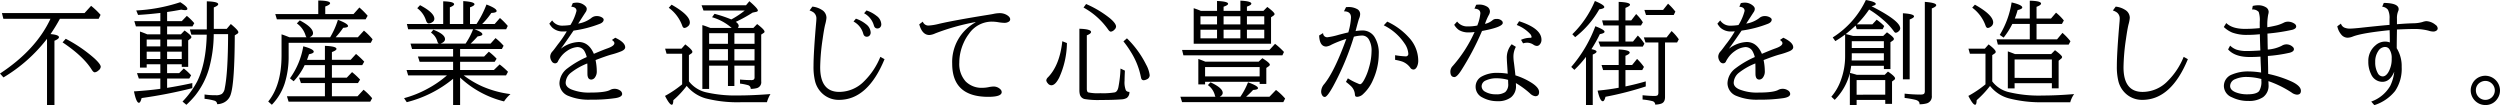 <svg xmlns="http://www.w3.org/2000/svg" width="665.221" height="27.979" viewBox="0 0 665.221 27.979"><path d="M15.938,5a43.485,43.485,0,0,1-2.491,4.072q2.241.191,2.241.835,0,.44-1.2.938V27.979H12.51V10.327A41.236,41.236,0,0,1,.923,20.6L0,19.57Q9.58,13.272,13.433,5H.894L.513,3.472H22.5l1.743-1.919a20.049,20.049,0,0,1,2.52,2.4L26.25,5Zm1.552,5.317a38.11,38.11,0,0,1,7.6,5.186q1.713,1.583,1.714,2.271a1.376,1.376,0,0,1-.645,1,1.663,1.663,0,0,1-.937.468c-.245,0-.5-.214-.777-.644q-2.241-3.618-7.793-7.324Z"/><path d="M48.363,17.109h-3.9v2.359h3.208l1.23-1.245a14.227,14.227,0,0,1,1.949,1.816l-.484.864h-5.9v2.476q3.4-.542,6.709-1.275v1.348a125.29,125.29,0,0,1-13.491,2.637q-.323,1.26-.718,1.26-.7,0-1.319-3.033,3.619-.234,6.548-.615l.469-.073V20.9H36.938l-.484-1.435h6.211V17.109H39.032v.879H37.245V8.394q.923.307,1.948.747h3.472V7.031h-6.5l-.425-1.406h6.929V3.442q-3.077.367-5.933.528l-.483-1.187A44.094,44.094,0,0,0,47.968.586q1.89,1.187,1.889,1.772c0,.225-.219.337-.659.337a4.705,4.705,0,0,1-.952-.132q-1.919.367-3.779.63V5.625h3.9l1.348-1.406a14.206,14.206,0,0,1,1.977,1.948l-.483.864H44.467v2.11h3.662l.981-1.026q1.816,1.29,1.817,1.758a.589.589,0,0,1-.293.439l-.557.44V17.8H48.363Zm-5.7-4.76V10.518H39.032v1.831Zm0,3.354V13.755H39.032V15.7Zm5.7-3.354V10.518h-3.9v1.831Zm0,3.354V13.755h-3.9V15.7Zm8.511-6.621A35.267,35.267,0,0,1,55.6,18.311a20.588,20.588,0,0,1-3.721,7.177,24.824,24.824,0,0,1-2.285,2.4l-1.026-.865a23.483,23.483,0,0,0,3.911-5.376Q54.824,16.9,55.014,9.229h-4.1l-.395-1.407h4.511V.352q3.033.087,3.033.761,0,.4-1.172.865v5.7h3.442l1.084-1.289q2.007,1.655,2.007,2.182a.488.488,0,0,1-.264.4L62.47,9.4q-.045,12.5-1.055,15.645A3.575,3.575,0,0,1,59.042,27.5a3.965,3.965,0,0,1-1.26.22.97.97,0,0,0-.7-.923,13.939,13.939,0,0,0-2.651-.5V25.137a17.506,17.506,0,0,0,2.973.2,2.873,2.873,0,0,0,1.641-.352A2.351,2.351,0,0,0,59.8,23.5q.864-4.159.893-14.414Z"/><path d="M76.805,11.382v3.457a23.6,23.6,0,0,1-1.026,7.28,14.737,14.737,0,0,1-3.442,5.757l-.967-.864q3.544-4.365,3.545-12.246V9.141q.528.146,2.095.776h4.555a1.657,1.657,0,0,1-.293-.6,6.116,6.116,0,0,0-2.285-3.09l.777-.806q3.53,1.86,3.53,3.428,0,.659-.923,1.069H87.85a21.466,21.466,0,0,0,2.065-4.644q2.7,1.026,2.695,1.656,0,.409-1.289.468a20.148,20.148,0,0,1-1.8,2.286l-.206.234h5.9l1.626-1.772a16.67,16.67,0,0,1,2.3,2.314l-.469.923Zm7.881-7.647V.132q3.148.043,3.149.732,0,.4-1.289.865V3.735h7.529l1.553-1.743a21.209,21.209,0,0,1,2.2,2.2l-.542.953H73.67l-.425-1.407Zm3.632,13.594v3.34h3.955l1.407-1.48a18.951,18.951,0,0,1,2.138,1.993l-.571.922H88.318V25.62H95.13l1.611-1.743a16.621,16.621,0,0,1,2.285,2.256l-.512.923H76.79l-.439-1.436H86.458V22.1H80.071l-.483-1.435h6.87v-3.34H81.067a16.527,16.527,0,0,1-2.929,4.292l-.982-.776A20.384,20.384,0,0,0,80.7,12.319q2.784.747,2.783,1.436,0,.439-1.259.674-.206.615-.528,1.494h4.761V12.2q3.077.117,3.076.82,0,.381-1.216.835v2.066H93.3l1.435-1.568a23.162,23.162,0,0,1,2.183,2.051l-.527.923Z"/><path d="M120.568,13.037H109.641L109.23,11.6h7.5a1.119,1.119,0,0,1-.366-.6,4.121,4.121,0,0,0-1.684-2.314l.63-.777q3.1,1.2,3.105,2.5,0,.747-1.172,1.187h6.651c.048-.079.112-.176.19-.293a18.847,18.847,0,0,0,1.8-3.516H108.6l-.337-1.406h9.668V.352q2.9.072,2.9.776,0,.381-1.128.82V6.387h3.56V.293q2.988.191,2.988.835,0,.4-1.187.82V6.387h1.729A26.116,26.116,0,0,0,129.445,1.2q2.7,1.026,2.7,1.729,0,.453-1.407.512A19.371,19.371,0,0,1,128.3,6.387h3.325l1.406-1.6a19.406,19.406,0,0,1,2.08,2.109l-.425.894h-8.437q2.109.747,2.109,1.333,0,.4-1.259.557-1.07,1.187-1.861,1.919h5.3l1.318-1.465A15.729,15.729,0,0,1,134,12.173l-.454.864H122.429v2.007h6.386l1.26-1.289a15.415,15.415,0,0,1,1.817,1.6l.249.263-.513.835h-9.2v2.168h8.994l1.523-1.479a19.986,19.986,0,0,1,2.227,1.963l-.513.952H123.381a25.562,25.562,0,0,0,4.907,2.915,27.086,27.086,0,0,0,7.544,2.065,9.576,9.576,0,0,0-1.714,1.948,26.353,26.353,0,0,1-11.689-6.342v7.339h-1.861V20.962a31.44,31.44,0,0,1-12.334,6.226l-.717-1.07a28.254,28.254,0,0,0,6.108-2.431,28.237,28.237,0,0,0,5.317-3.633H108.6l-.425-1.436h12.392V16.45h-8.906l-.454-1.406h9.36Zm-8.8-11.66q3.808,2.007,3.808,3.633a1.034,1.034,0,0,1-.556.893,1.731,1.731,0,0,1-.923.337q-.5,0-.791-.937a6.4,6.4,0,0,0-2.285-3.12Z"/><path d="M152.408.835A4.938,4.938,0,0,1,153.521.7a3.215,3.215,0,0,1,1.788.557q.819.541.82,1.1a1.558,1.558,0,0,1-.293.865q-.044.059-.557.849-1.215,1.89-1.435,2.212a7.773,7.773,0,0,0,3.427-1.435,2.227,2.227,0,0,1,1.553-.572,2.663,2.663,0,0,1,1.231.293q.572.308.571.659,0,.66-.923,1.07a30.417,30.417,0,0,1-7.09,1.846l-.249.366q-1.992,2.93-3.135,4.468a8.235,8.235,0,0,1,4.747-1.8q2.694,0,4.043,3.149,2.328-1,3.72-1.494,1.743-.63,1.743-1.348,0-.409-.659-.849l.894-.6q2.637,1.245,2.637,2.549,0,.586-.953,1.025a19.46,19.46,0,0,1-2.622.879q-1.421.381-4.306,1.494a15.08,15.08,0,0,1,.322,2.974,2.621,2.621,0,0,1-.454,1.6,1.254,1.254,0,0,1-.982.615.882.882,0,0,1-.864-.513,2.218,2.218,0,0,1-.176-.776q-.013-.147-.014-1.773,0-.512-.03-1.23a17.35,17.35,0,0,0-4.35,2.461,3.549,3.549,0,0,0-1.406,2.681q0,1.068,1.406,1.728a12.465,12.465,0,0,0,5.229.879q3.882,0,5.186-.688a2.4,2.4,0,0,1,1.186-.308,2.44,2.44,0,0,1,1.407.41,1.158,1.158,0,0,1,.615.952q0,.806-1.7,1.1a42.647,42.647,0,0,1-6.709.425,14.01,14.01,0,0,1-5.845-.982,3.653,3.653,0,0,1-2.432-3.384,5.118,5.118,0,0,1,2.154-3.984,24.712,24.712,0,0,1,5.112-2.988,5.984,5.984,0,0,0-.674-1.685,2.142,2.142,0,0,0-1.9-.967,5.629,5.629,0,0,0-2.681,1.026,6.932,6.932,0,0,0-1.948,1.977,5.709,5.709,0,0,0-.454.777.819.819,0,0,1-.806.542,1.07,1.07,0,0,1-.879-.586,2.211,2.211,0,0,1-.381-1.3,2.2,2.2,0,0,1,.66-1.348q.366-.425,1.347-1.772.147-.191.381-.483a30.108,30.108,0,0,0,2.022-3.018q-.572.028-.894.029a4.084,4.084,0,0,1-2.944-1.01,5.126,5.126,0,0,1-.806-1.07l.747-.864A3.148,3.148,0,0,0,149.6,6.826a15.284,15.284,0,0,0,2.182-.176A13.026,13.026,0,0,0,153.4,2.9q0-1.01-1.391-1.113Z"/><path d="M182.725,22.852a24.459,24.459,0,0,1-3.56,3.808q-.029,1.217-.41,1.216-.6,0-1.8-2.358a28.458,28.458,0,0,0,4.556-3.077V14.3h-4.146l-.381-1.348h4.351l1.011-1.142q1.89,1.435,1.889,1.992a.532.532,0,0,1-.293.439l-.629.425v6.973a8.056,8.056,0,0,0,4.731,2.959,34.987,34.987,0,0,0,8.555.8q3.559,0,8.408-.366a8.778,8.778,0,0,0-.938,2.168h-6.958a33.983,33.983,0,0,1-9.345-1.025A10.051,10.051,0,0,1,182.725,22.852ZM178.7,1.245Q183.559,4,183.56,5.991a1.279,1.279,0,0,1-.586,1.07,1.568,1.568,0,0,1-.85.38q-.4,0-.615-.673a10.2,10.2,0,0,0-3.56-4.7Zm17.637,6.182h4.131l1-1.026q1.963,1.481,1.963,2.022a.385.385,0,0,1-.191.322l-.688.454V21.65a1.615,1.615,0,0,1-1.172,1.8,6.552,6.552,0,0,1-1.626.2.974.974,0,0,0-.688-.981,13.837,13.837,0,0,0-2.154-.425V21.167q1.6.147,2.886.146a1.236,1.236,0,0,0,.791-.161.812.812,0,0,0,.19-.615V17.476H195.41v5.405H193.7V17.476h-5.009v6.181h-1.8V6.68q.674.191,1.611.556l.513.191h5.669a13.7,13.7,0,0,0-5.215-2.842l.659-.908A34.734,34.734,0,0,1,194.6,5.171a23.717,23.717,0,0,0,3.56-2.359H187.192l-.512-1.406H198.5L199.4.322q2.254,1.934,2.255,2.461,0,.264-.424.366l-.967.205a38.249,38.249,0,0,1-4.468,2.461q.762.558.762,1.07A.983.983,0,0,1,196.333,7.427ZM193.7,8.833h-5.009V11.66H193.7Zm-5.009,4.233v3H193.7v-3Zm6.723-4.233V11.66h5.361V8.833Zm5.361,4.233H195.41v3h5.361Z"/><path d="M235.365,15.747Q230.9,26.572,223.251,26.572a6.376,6.376,0,0,1-4.072-1.377,6.623,6.623,0,0,1-2.3-3.589,16.013,16.013,0,0,1-.41-4.057q0-3.544.732-11.924c.02-.273.029-.474.029-.6a2,2,0,0,0-.747-1.713,4,4,0,0,0-1.069-.528l.747-1.025a5.7,5.7,0,0,1,2.49.849,2.456,2.456,0,0,1,1.26,2.154,9.449,9.449,0,0,1-.322,1.684q-.308,1.2-.689,3.9a55.613,55.613,0,0,0-.659,7.544q0,6.563,5.083,6.562a9.3,9.3,0,0,0,6.636-2.856,19.176,19.176,0,0,0,4.292-6.475ZM227.748,4.966a8.587,8.587,0,0,1,2.681,1.465,2.932,2.932,0,0,1,1.245,2.182,1.154,1.154,0,0,1-.4.952.989.989,0,0,1-.6.206.883.883,0,0,1-.865-.513,5.339,5.339,0,0,1-.175-.513,5.2,5.2,0,0,0-2.52-3.017Zm2.813-2.183a8.634,8.634,0,0,1,2.695,1.45A2.9,2.9,0,0,1,234.5,6.416a1.13,1.13,0,0,1-.4.952.988.988,0,0,1-.6.205.883.883,0,0,1-.864-.512,4.944,4.944,0,0,1-.176-.513,5.325,5.325,0,0,0-2.534-3.018Z"/><path d="M245.54,5.757a1.585,1.585,0,0,0,1.582,1.04,14.7,14.7,0,0,0,2.725-.454q4.145-.967,13.2-2.417.849-.132,1.26-.22A8.448,8.448,0,0,1,266,3.5a3.655,3.655,0,0,1,1.89.483q.908.543.908,1.158a.741.741,0,0,1-.4.644,2.039,2.039,0,0,1-1.128.293,11.161,11.161,0,0,1-1.684-.176,10.549,10.549,0,0,0-1.656-.146,7.409,7.409,0,0,0-6.079,3.208,11.788,11.788,0,0,0-1.45,2.461,12.824,12.824,0,0,0-1.142,5.244,6.917,6.917,0,0,0,1.7,5.01,6,6,0,0,0,4.526,1.684,8.409,8.409,0,0,0,1.582-.176,7.851,7.851,0,0,1,1.2-.161,2.538,2.538,0,0,1,1.978.791,1.013,1.013,0,0,1,.293.689q0,1.26-3.574,1.26-9.6,0-9.595-8.8a12.013,12.013,0,0,1,6.182-11V5.874a59.6,59.6,0,0,0-10.708,3.018,4.424,4.424,0,0,1-1.539.424q-1.919,0-2.7-2.841Z"/><path d="M282.668,10.972l1.23.483a22.877,22.877,0,0,1-2.08,9.243q-1.024,1.992-2.065,1.992a1.214,1.214,0,0,1-.952-.527,1.467,1.467,0,0,1-.4-.776,1.35,1.35,0,0,1,.454-.821Q281.979,17.359,282.668,10.972Zm16.655,7.822q-.087,1.816-.088,2.725a5.628,5.628,0,0,0,.352,2.519,1.02,1.02,0,0,0,.937.4,1.853,1.853,0,0,1-.7,1.626,3.256,3.256,0,0,1-1.479.38q-2.066.162-5.479.162a21.367,21.367,0,0,1-4.248-.249,1.684,1.684,0,0,1-1.274-1.2,4.361,4.361,0,0,1-.132-1.186V7.646q3.1.1,3.105.865,0,.44-1.127.893V23.6q0,.805.366.981a12.127,12.127,0,0,0,3.222.22,19.244,19.244,0,0,0,3.868-.22q.689-.205.937-1.333a31.741,31.741,0,0,0,.571-5.01ZM289,1.069a27.764,27.764,0,0,1,6.343,3.794q1.626,1.377,1.626,2.212a1.192,1.192,0,0,1-.44.821,1.542,1.542,0,0,1-.922.527q-.353,0-.748-.571a19.4,19.4,0,0,0-6.547-5.845ZM299.865,10.2a25.829,25.829,0,0,1,5.1,6.988,7.745,7.745,0,0,1,.952,2.8,1.192,1.192,0,0,1-.776,1.128,2.032,2.032,0,0,1-.821.235.66.66,0,0,1-.644-.469c-.029-.078-.1-.395-.22-.952a19.634,19.634,0,0,0-2.622-6.226,24.576,24.576,0,0,0-1.9-2.695Z"/><path d="M324.557,25.737h5.493a18.944,18.944,0,0,0,2.036-3.838q2.652.952,2.651,1.553,0,.411-1.3.484a21.929,21.929,0,0,1-1.861,1.8h6.211l1.743-1.8a15.955,15.955,0,0,1,2.432,2.285l-.483.952H314.537l-.454-1.436h9.331a1.4,1.4,0,0,1-.176-.483,4.8,4.8,0,0,0-1.831-2.608l.689-.747q3.252,1.5,3.252,2.813Q325.348,25.312,324.557,25.737Zm13.227-12.451,1.494-1.626a18.964,18.964,0,0,1,2.373,2.168l-.424.894H314.889l-.352-1.436Zm.425-1.655H317.628V2.183a19.4,19.4,0,0,1,1.919.717h4.292V.264q2.945.117,2.944.747,0,.366-1.2.776V2.9h4.468V.176q2.914.132,2.915.791,0,.394-1.172.791V2.9h4.38l1.04-1.054q1.933,1.449,1.933,1.9c0,.146-.122.3-.366.469l-.571.381Zm-3.032,10.137H320.66v.688h-1.8V15.688q.645.22,1.612.616l.234.1h14.209l.982-.923q1.992,1.245,1.992,1.729c0,.146-.113.3-.337.454l-.6.41v4.263h-1.772ZM323.839,6.5V4.336H319.43V6.5Zm0,3.691V7.91H319.43V10.2Zm11.338,10.137v-2.49H320.66v2.49ZM325.582,6.5h4.468V4.336h-4.468Zm0,1.406V10.2h4.468V7.91ZM336.407,6.5V4.336h-4.614V6.5Zm0,3.691V7.91h-4.614V10.2Z"/><path d="M352.061,8.8a1.083,1.083,0,0,0,1.157,1.113,18.239,18.239,0,0,0,2.959-.645q1.377-.366,2.593-.644a17.03,17.03,0,0,0,.717-3.955q0-1.656-1.875-1.655l.557-1.114q.381-.028.63-.029a4.624,4.624,0,0,1,2.2.483,1.532,1.532,0,0,1,.923,1.392,3.176,3.176,0,0,1-.293,1.216q-.16.366-.923,3.31a11.143,11.143,0,0,1,1.743-.161,3.72,3.72,0,0,1,3.223,1.612,7.97,7.97,0,0,1,1.2,4.672,16.979,16.979,0,0,1-1.523,6.856,10.829,10.829,0,0,1-2.593,3.735,2.493,2.493,0,0,1-1.582.777q-.454,0-.571-.249a1.892,1.892,0,0,1-.088-.513,3.381,3.381,0,0,0-1.128-2.168,12.938,12.938,0,0,0-1.245-1.04l.512-.952a15.956,15.956,0,0,0,2.256,1.2q.352.147.484.205a1.336,1.336,0,0,0,.5.161q.44,0,1.054-1.1a14.867,14.867,0,0,0,1.333-3.354,15.99,15.99,0,0,0,.674-4.307,5.734,5.734,0,0,0-.762-3.222,2.058,2.058,0,0,0-1.816-.967,10.1,10.1,0,0,0-2.124.308,70.316,70.316,0,0,1-5.508,13.168Q353.16,25.8,352.515,25.8a.75.75,0,0,1-.6-.308,1.844,1.844,0,0,1-.366-1.216,3.18,3.18,0,0,1,.835-1.933q2.666-3.282,5.742-11.69l.117-.307a27.946,27.946,0,0,0-3.94,1.538,3.767,3.767,0,0,1-1.392.5q-1.787,0-1.9-2.944Zm19.16,5.888a21.207,21.207,0,0,0,2.768.308.654.654,0,0,0,.747-.732,5.374,5.374,0,0,0-1.01-2.71,14.066,14.066,0,0,0-5.523-4.82l.923-.981A17.785,17.785,0,0,1,374.9,9.99a9.083,9.083,0,0,1,2.476,6.021,3.674,3.674,0,0,1-.366,1.8q-.381.689-.908.689a1,1,0,0,1-.821-.454,4.642,4.642,0,0,0-2.212-1.685,13.026,13.026,0,0,0-1.845-.439Z"/><path d="M392.792,1.274a5.7,5.7,0,0,1,.806-.058,3.9,3.9,0,0,1,1.963.483,1.546,1.546,0,0,1,.893,1.377,2.035,2.035,0,0,1-.308.938A14.064,14.064,0,0,0,395.3,5.9l-.132.352-.029.1a4.534,4.534,0,0,0,2.021-.981,1.38,1.38,0,0,1,1.011-.322,1.829,1.829,0,0,1,1.538.571.781.781,0,0,1,.161.469q0,1.128-5.522,2.153l-.088.205a72.015,72.015,0,0,1-5.508,10.386q-1.1,1.669-1.743,1.67-1.084,0-1.084-1.48a2.145,2.145,0,0,1,.63-1.465,35.755,35.755,0,0,0,5.815-9.052,8.834,8.834,0,0,1-1.479.117A4.894,4.894,0,0,1,388.222,8a4.391,4.391,0,0,1-1.275-1.406l.777-.864a3.356,3.356,0,0,0,2.812,1.3,12.47,12.47,0,0,0,2.549-.234,11.391,11.391,0,0,0,.82-3.237q0-1.173-1.567-1.26Zm9.448,10.5,1.114.689a5.536,5.536,0,0,0-.645,2.739,12.149,12.149,0,0,0,.132,1.48q.234,1.817.395,3.369a18.068,18.068,0,0,1,4.453,2.08q1.846,1.23,1.846,2.373,0,1.1-1.011,1.1a2.5,2.5,0,0,1-1.42-.761,23.052,23.052,0,0,0-3.75-2.74c.019.2.029.42.029.674a3.731,3.731,0,0,1-1.319,3.12,5.6,5.6,0,0,1-3.574,1.026,8.156,8.156,0,0,1-4-.967,3.153,3.153,0,0,1-1.845-2.856,3.055,3.055,0,0,1,1.64-2.754,8.329,8.329,0,0,1,4.307-.952,15.641,15.641,0,0,1,2.593.219q-.06-1.07-.132-2.109-.1-1.392-.1-1.875A5.421,5.421,0,0,1,402.24,11.777Zm-.952,9.478a11.472,11.472,0,0,0-3.032-.425,6.524,6.524,0,0,0-2.871.571,1.713,1.713,0,0,0-1.143,1.553,1.667,1.667,0,0,0,.879,1.421,5.576,5.576,0,0,0,3,.718,3.993,3.993,0,0,0,2.4-.586,2.69,2.69,0,0,0,.791-2.256c0-.186-.009-.474-.029-.864Zm3.442-10.65a5.877,5.877,0,0,1,2.432-.542c.254,0,.381-.068.381-.205a1.532,1.532,0,0,0-.483-.922,9.583,9.583,0,0,0-3.472-2.286l.63-1q5.947,1.92,5.947,4.922a1.828,1.828,0,0,1-.527,1.348.968.968,0,0,1-.7.307,1.781,1.781,0,0,1-.909-.336,3.111,3.111,0,0,0-1.64-.528,3.888,3.888,0,0,0-1.114.176Z"/><path d="M423.46,13.081q1.362.264,1.362.659c0,.235-.337.493-1.01.777V27.979h-1.8V15.132a28.894,28.894,0,0,1-3.091,3.457l-.835-.777A35.291,35.291,0,0,0,424.5,6.987q2.446.909,2.446,1.465,0,.411-1.245.63A36.788,36.788,0,0,1,423.46,13.081Zm-5.083-3.97A26.844,26.844,0,0,0,424.383.264q2.505,1.039,2.5,1.611,0,.425-1.333.6a25.107,25.107,0,0,1-6.416,7.412ZM430.711,23.35v-4.7h-4.146l-.41-1.347h4.556V13.154q2.929.162,2.93.835,0,.4-1.128.85V17.3h1.772l1.319-1.626a14.708,14.708,0,0,1,1.831,2.138l-.455.835h-4.467V23q2.739-.572,5.405-1.348V23A85.2,85.2,0,0,1,427.2,25.752q-.292,1.186-.717,1.186-.734,0-1.377-2.827,2.9-.262,5.346-.717C430.545,23.374,430.633,23.359,430.711,23.35Zm1.8-12.29h2.007l1.289-1.6a11.548,11.548,0,0,1,1.743,2.168l-.425.776H425.848l-.513-1.347h5.376V6.768h-4.058L426.3,5.42h4.409V.5q3.018.117,3.018.762,0,.351-1.216.835V5.42h1.552l1.3-1.685a11.44,11.44,0,0,1,1.787,2.2l-.5.835h-4.145Zm10.532.234V25.825q0,1.451-1.084,1.773a5.166,5.166,0,0,1-1.523.234.962.962,0,0,0-.7-.908,16.235,16.235,0,0,0-2.666-.44V25.342q1.949.191,3.164.19.747,0,.909-.278a1.168,1.168,0,0,0,.131-.6V11.294h-3.427l-.44-1.348h6.065l1.318-1.684a12.467,12.467,0,0,1,1.919,2.2l-.454.835Zm-.513-8.657L443.851.981a15.531,15.531,0,0,1,1.948,2.11l-.44.893h-7.382l-.425-1.347Z"/><path d="M463.21.835A4.938,4.938,0,0,1,464.323.7a3.21,3.21,0,0,1,1.787.557q.82.541.821,1.1a1.558,1.558,0,0,1-.293.865q-.045.059-.557.849-1.215,1.89-1.435,2.212a7.773,7.773,0,0,0,3.427-1.435,2.227,2.227,0,0,1,1.553-.572,2.658,2.658,0,0,1,1.23.293q.572.308.572.659,0,.66-.923,1.07a30.417,30.417,0,0,1-7.09,1.846l-.249.366q-1.992,2.93-3.135,4.468a8.235,8.235,0,0,1,4.746-1.8q2.7,0,4.043,3.149,2.329-1,3.721-1.494,1.743-.63,1.743-1.348,0-.409-.659-.849l.894-.6q2.635,1.245,2.636,2.549,0,.586-.952,1.025a19.46,19.46,0,0,1-2.622.879q-1.421.381-4.307,1.494a15.086,15.086,0,0,1,.323,2.974,2.628,2.628,0,0,1-.454,1.6,1.254,1.254,0,0,1-.982.615.882.882,0,0,1-.864-.513,2.218,2.218,0,0,1-.176-.776q-.015-.147-.015-1.773,0-.512-.029-1.23a17.35,17.35,0,0,0-4.35,2.461,3.55,3.55,0,0,0-1.407,2.681q0,1.068,1.407,1.728a12.465,12.465,0,0,0,5.229.879q3.882,0,5.186-.688a2.4,2.4,0,0,1,1.186-.308,2.434,2.434,0,0,1,1.406.41,1.157,1.157,0,0,1,.616.952q0,.806-1.7,1.1a42.638,42.638,0,0,1-6.709.425,14,14,0,0,1-5.844-.982,3.653,3.653,0,0,1-2.432-3.384,5.119,5.119,0,0,1,2.153-3.984,24.752,24.752,0,0,1,5.113-2.988,6.014,6.014,0,0,0-.674-1.685,2.143,2.143,0,0,0-1.9-.967,5.629,5.629,0,0,0-2.681,1.026,6.932,6.932,0,0,0-1.948,1.977,5.607,5.607,0,0,0-.454.777.82.82,0,0,1-.806.542,1.07,1.07,0,0,1-.879-.586,2.211,2.211,0,0,1-.381-1.3,2.207,2.207,0,0,1,.659-1.348q.366-.425,1.348-1.772.147-.191.381-.483a30.107,30.107,0,0,0,2.021-3.018c-.381.019-.678.029-.893.029a4.088,4.088,0,0,1-2.945-1.01,5.161,5.161,0,0,1-.8-1.07l.747-.864a3.147,3.147,0,0,0,2.68,1.406,15.286,15.286,0,0,0,2.183-.176,13.026,13.026,0,0,0,1.626-3.75q0-1.01-1.392-1.113Z"/><path d="M501.642,26.6h-7.618v1.377h-1.8V19.468a15.344,15.344,0,0,1-4.029,7.1l-.893-.835a13.813,13.813,0,0,0,2.563-4.482,18.34,18.34,0,0,0,1.1-6.328V9.185a30.8,30.8,0,0,1-2.608,1.757l-.688-.981A23.662,23.662,0,0,0,496.485,0q2.637.483,2.637,1.04,0,.366-1.128.615l.337.176q7.294,3.75,7.295,5.713a1.048,1.048,0,0,1-.425.791,1.311,1.311,0,0,1-.747.381c-.176,0-.351-.132-.527-.4A17.064,17.064,0,0,0,501,5.2a25.373,25.373,0,0,0-3.647-2.666,26.787,26.787,0,0,1-3.267,3.941h4.131l1.142-1.231a14.1,14.1,0,0,1,2.007,1.685l-.41.835h-6.9l-.293-.967q-1.29,1.2-2.637,2.27l.352.074,1.113.293.483.131H501.1l1-.966q1.845,1.288,1.845,1.757a.6.6,0,0,1-.322.469l-.6.41v7.134h-1.744v-.864h-8.7a17.439,17.439,0,0,1-.337,1.89q.938.234,1.846.512H501.5l.864-.864q1.89,1.275,1.89,1.816a.5.5,0,0,1-.234.4l-.572.425v5.947h-1.8Zm-.367-12.422h-8.54v.747q0,.572-.029,1.172h8.569Zm0-1.407v-1.8h-8.54v1.8Zm.367,12.422V21.313h-7.618V25.2Zm4.7-4.087V3.53q2.958.176,2.959.835,0,.366-1.157.821V21.108Zm.454,3.809a38.42,38.42,0,0,0,4.233.249q.836,0,1.011-.308a1.23,1.23,0,0,0,.132-.629V.5q3.032.221,3.032.879,0,.409-1.172.864V25.459a1.892,1.892,0,0,1-1.406,2.065,6.973,6.973,0,0,1-1.86.22v-.132q0-.732-1.04-1.04a23.927,23.927,0,0,0-2.93-.512Z"/><path d="M529.526,22.866a26.361,26.361,0,0,1-3.559,3.794q-.03,1.217-.41,1.216-.6,0-1.8-2.358a28.5,28.5,0,0,0,4.556-3.077V14.3h-4.146l-.381-1.348h4.351l1.011-1.142q1.889,1.435,1.889,1.992a.532.532,0,0,1-.293.439l-.63.425v7a7.777,7.777,0,0,0,4.263,2.813,34.171,34.171,0,0,0,9.229.937q3.7,0,8.291-.381a6.91,6.91,0,0,0-1.026,2.168h-6.958a33.991,33.991,0,0,1-9.346-1.025A9.451,9.451,0,0,1,529.526,22.866ZM525.5,1.245q4.863,2.725,4.863,4.746a1.336,1.336,0,0,1-.63,1.113,1.513,1.513,0,0,1-.791.337q-.409,0-.629-.673a10.185,10.185,0,0,0-3.531-4.732Zm10.62,3.692H540.1V.19q3,.059,3,.762,0,.411-1.2.864V4.937h3.838l1.348-1.568a13.115,13.115,0,0,1,2.08,2.08l-.513.923H541.9v4.087h5.464L548.8,8.745a16.722,16.722,0,0,1,2.124,2.227l-.469.893H531.606l-.351-1.406H540.1V6.372h-4.644a20.324,20.324,0,0,1-2.314,3.633l-1.026-.718a23.6,23.6,0,0,0,3.15-8.642Q538.1,1.3,538.1,1.992q0,.411-1.231.689A22.753,22.753,0,0,1,536.118,4.937Zm9.859,17.2H536.06v1.377h-1.8V13.667l.278.1q1.187.438,1.611.615H545.8l1.011-1.026q1.889,1.407,1.889,1.817a.635.635,0,0,1-.293.469l-.63.512v7.354h-1.8Zm0-1.406V15.82H536.06v4.908Z"/><path d="M582.167,15.747Q577.7,26.572,570.053,26.572A6.381,6.381,0,0,1,565.98,25.2a6.627,6.627,0,0,1-2.3-3.589,16.013,16.013,0,0,1-.41-4.057q0-3.544.732-11.924c.019-.273.029-.474.029-.6a2,2,0,0,0-.747-1.713,4.01,4.01,0,0,0-1.069-.528l.747-1.025a5.707,5.707,0,0,1,2.49.849,2.456,2.456,0,0,1,1.26,2.154,9.547,9.547,0,0,1-.322,1.684q-.307,1.2-.689,3.9a55.613,55.613,0,0,0-.659,7.544q0,6.563,5.083,6.562a9.3,9.3,0,0,0,6.636-2.856,19.191,19.191,0,0,0,4.292-6.475Z"/><path d="M599.432,1.582a5.607,5.607,0,0,1,1.391-.176,3.774,3.774,0,0,1,2.022.484,1.46,1.46,0,0,1,.82,1.23,2.556,2.556,0,0,1-.117.718,14.843,14.843,0,0,0-.235,3.413q1.173-.191,2.066-.4a9.127,9.127,0,0,0,2.285-.805,2.392,2.392,0,0,1,1.187-.279,3,3,0,0,1,1.464.4q.675.351.674.879,0,.587-1.025.879a50.035,50.035,0,0,1-6.621,1.011v.205l.029,1.186.015,1.231.029,1.274.015.352a9.773,9.773,0,0,0,3.706-1,2.384,2.384,0,0,1,1.2-.381,2.451,2.451,0,0,1,1.8.732.771.771,0,0,1,.249.557q0,.63-1.114.937a39.078,39.078,0,0,1-5.815.864v.337l.029,1.3.03,1.333.014,1.348.015.454a29.922,29.922,0,0,1,6.3,2.065q2.4,1.158,2.4,2.432,0,1.026-1.069,1.025a2.768,2.768,0,0,1-1.436-.586,27.9,27.9,0,0,0-6.138-3.017c0,.1,0,.244.015.439s.015.376.015.513a3.751,3.751,0,0,1-1.465,3.325,6.617,6.617,0,0,1-3.838,1,9.542,9.542,0,0,1-4.453-.981,3.282,3.282,0,0,1-2.124-2.945,3.249,3.249,0,0,1,2.153-3.105,10.916,10.916,0,0,1,4.5-.82,22.019,22.019,0,0,1,3.252.293l-.014-.22-.044-1.2-.059-1.231-.044-1.23-.015-.352q-1.449.1-2.871.1-3.954,0-5.742-2.022l.542-1.01a4.855,4.855,0,0,0,1.655,1.054,8.555,8.555,0,0,0,2.872.381q1.538,0,3.515-.146-.073-1.758-.132-4.322a30.288,30.288,0,0,1-3.281.176,11.03,11.03,0,0,1-4.1-.63,7.49,7.49,0,0,1-2.211-1.465l.659-1.054q1.581,1.553,4.966,1.552a38.961,38.961,0,0,0,3.94-.205V5.845a6.957,6.957,0,0,0-.278-2.666,2.087,2.087,0,0,0-1.758-.645Zm2.285,19.439a16.076,16.076,0,0,0-3.853-.542,7.353,7.353,0,0,0-3.105.585,2,2,0,0,0-1.348,1.817q0,1.07,1.465,1.67a8.155,8.155,0,0,0,3.179.542q2.358,0,3.076-.864a4.625,4.625,0,0,0,.586-2.784Z"/><path d="M635.827,6.621v-1.6a4.884,4.884,0,0,0-.41-2.4,2.158,2.158,0,0,0-1.538-.835L634.3.776q3.954.045,3.955,1.656a1.366,1.366,0,0,1-.147.586A4.864,4.864,0,0,0,637.8,5.01V6.445q2.4-.2,4.262-.249a9.42,9.42,0,0,0,2.476-.322,4.41,4.41,0,0,1,1.025-.249,4.08,4.08,0,0,1,2.476.967,1.236,1.236,0,0,1,.6.937.7.7,0,0,1-.293.586,1.42,1.42,0,0,1-.909.279,4.516,4.516,0,0,1-1.289-.249,15.044,15.044,0,0,0-4.131-.425q-1.259,0-4.218.132v.263q-.058,3.369-.059,4.717a9.026,9.026,0,0,1,1.318,5.01,10.466,10.466,0,0,1-1.743,6.357,11.545,11.545,0,0,1-5.537,3.78l-.82-.953a9.483,9.483,0,0,0,5.054-4.174,11.189,11.189,0,0,0,1.069-3.78q-1.128,2.7-3.149,2.7a3.285,3.285,0,0,1-3.018-2.037,7.391,7.391,0,0,1-.732-3.4,5.333,5.333,0,0,1,1.9-4.263,3.841,3.841,0,0,1,2.563-1.01,3.516,3.516,0,0,1,1.26.234v-.22q0-1.187-.044-2.724l-.015-.323q-7.264.734-9.726,1.67a4.085,4.085,0,0,1-1.465.337,2.194,2.194,0,0,1-1.7-.879,4.76,4.76,0,0,1-1.026-2.168l.967-.7a1.744,1.744,0,0,0,.85,1.026,3.642,3.642,0,0,0,1.626.293q.615,0,2.388-.176Q633.028,6.856,635.827,6.621Zm-1.2,5.874a2.181,2.181,0,0,0-1.787,1.069,4.92,4.92,0,0,0-.82,2.915,5.747,5.747,0,0,0,.7,3.018,1.494,1.494,0,0,0,1.289.835q.821,0,1.494-1.1A6.855,6.855,0,0,0,636.4,15.6a4.186,4.186,0,0,0-.644-2.549A1.349,1.349,0,0,0,634.626,12.5Z"/><path d="M661.339,20.156a3.936,3.936,0,0,1,3.882,3.911,3.791,3.791,0,0,1-.674,2.168,3.711,3.711,0,0,1-3.237,1.714,3.807,3.807,0,0,1-1.861-.483,3.932,3.932,0,0,1-2.021-3.443,3.706,3.706,0,0,1,.351-1.567A3.784,3.784,0,0,1,660.27,20.3,3.961,3.961,0,0,1,661.339,20.156Zm-.029,1.377a2.5,2.5,0,0,0-1.216.322,2.354,2.354,0,0,0-1.289,2.2,2.507,2.507,0,0,0,.366,1.3,2.515,2.515,0,1,0,3.735-3.252A2.43,2.43,0,0,0,661.31,21.533Z"/></svg>